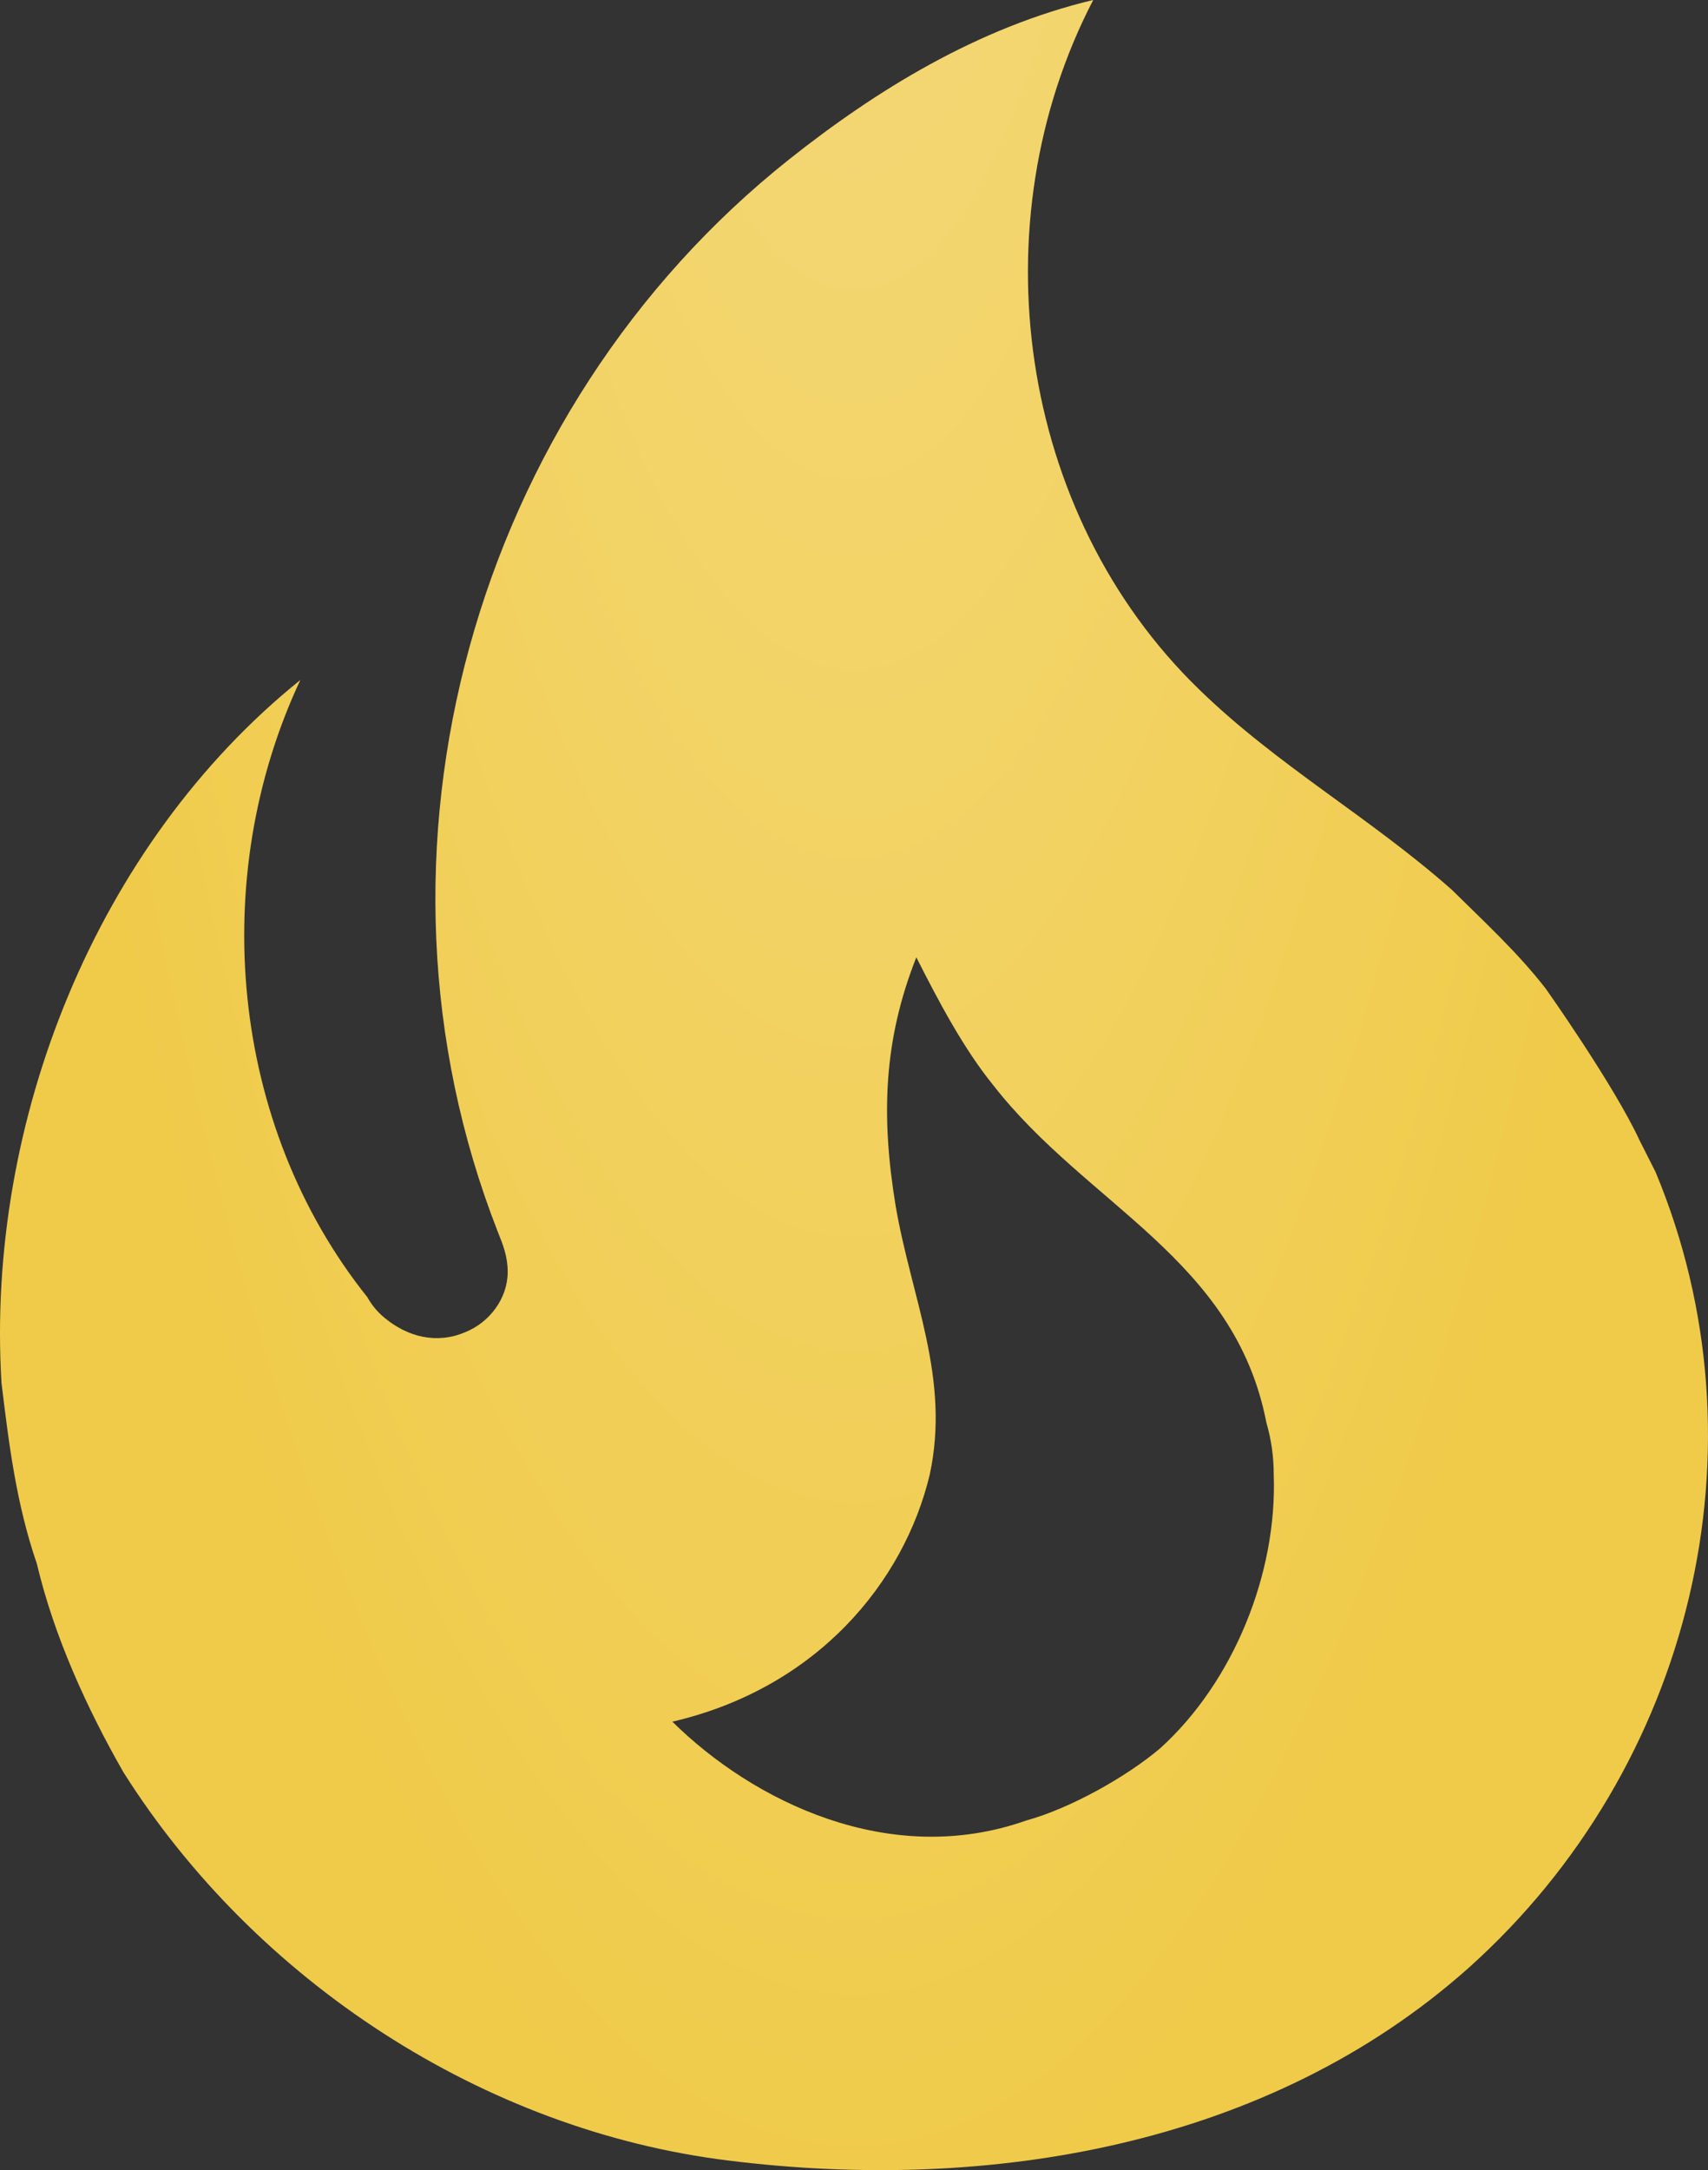 <?xml version="1.0" encoding="UTF-8"?> <svg xmlns="http://www.w3.org/2000/svg" width="137" height="174" viewBox="0 0 137 174" fill="none"><rect x="0" y="0" width="137" height="174" fill="#333333" stroke="none"/> <path d="M123.984 79.269C121.734 76.369 118.995 73.855 116.451 71.342C109.896 65.542 102.46 61.385 96.198 55.295C81.62 41.181 78.391 17.884 87.686 0C78.391 2.223 70.271 7.25 63.324 12.76C37.984 32.868 28.004 68.345 39.941 98.796C40.332 99.763 40.723 100.73 40.723 101.986C40.723 104.113 39.256 106.046 37.299 106.82C35.048 107.786 32.7 107.206 30.841 105.66C30.283 105.203 29.818 104.646 29.472 104.016C18.416 90.193 16.655 70.375 24.09 54.522C7.751 67.669 -1.152 89.903 0.12 110.88C0.707 115.713 1.294 120.547 2.957 125.38C4.327 131.18 6.969 136.981 9.904 142.104C20.471 158.828 38.766 170.815 58.432 173.232C79.37 175.842 101.775 172.072 117.821 157.765C135.725 141.717 141.987 116.003 132.79 93.963L131.518 91.449C129.463 87.002 123.984 79.269 123.984 79.269ZM93.067 140.171C90.328 142.491 85.827 145.004 82.305 145.971C71.347 149.838 60.389 144.424 53.931 138.044C65.574 135.337 72.521 126.83 74.576 118.227C76.239 110.493 73.108 104.113 71.836 96.669C70.662 89.516 70.858 83.426 73.499 76.755C75.358 80.429 77.315 84.102 79.663 87.002C87.197 96.669 99.035 100.923 101.579 114.07C101.971 115.423 102.166 116.777 102.166 118.227C102.46 126.154 98.938 134.854 93.067 140.171Z" fill="#F0CB4A"></path> <path d="M123.984 79.269C121.734 76.369 118.995 73.855 116.451 71.342C109.896 65.542 102.46 61.385 96.198 55.295C81.62 41.181 78.391 17.884 87.686 0C78.391 2.223 70.271 7.25 63.324 12.76C37.984 32.868 28.004 68.345 39.941 98.796C40.332 99.763 40.723 100.73 40.723 101.986C40.723 104.113 39.256 106.046 37.299 106.82C35.048 107.786 32.7 107.206 30.841 105.66C30.283 105.203 29.818 104.646 29.472 104.016C18.416 90.193 16.655 70.375 24.09 54.522C7.751 67.669 -1.152 89.903 0.12 110.88C0.707 115.713 1.294 120.547 2.957 125.38C4.327 131.18 6.969 136.981 9.904 142.104C20.471 158.828 38.766 170.815 58.432 173.232C79.37 175.842 101.775 172.072 117.821 157.765C135.725 141.717 141.987 116.003 132.79 93.963L131.518 91.449C129.463 87.002 123.984 79.269 123.984 79.269ZM93.067 140.171C90.328 142.491 85.827 145.004 82.305 145.971C71.347 149.838 60.389 144.424 53.931 138.044C65.574 135.337 72.521 126.83 74.576 118.227C76.239 110.493 73.108 104.113 71.836 96.669C70.662 89.516 70.858 83.426 73.499 76.755C75.358 80.429 77.315 84.102 79.663 87.002C87.197 96.669 99.035 100.923 101.579 114.07C101.971 115.423 102.166 116.777 102.166 118.227C102.46 126.154 98.938 134.854 93.067 140.171Z" fill="url(#paint0_radial_1686_24)" fill-opacity="0.42"></path> <defs> <radialGradient id="paint0_radial_1686_24" cx="0" cy="0" r="1" gradientUnits="userSpaceOnUse" gradientTransform="translate(68.5 -46.294) rotate(-180) scale(68.5 227.013)"> <stop stop-color="white" stop-opacity="0.69"></stop> <stop offset="1" stop-color="white" stop-opacity="0"></stop> </radialGradient> </defs> </svg> 